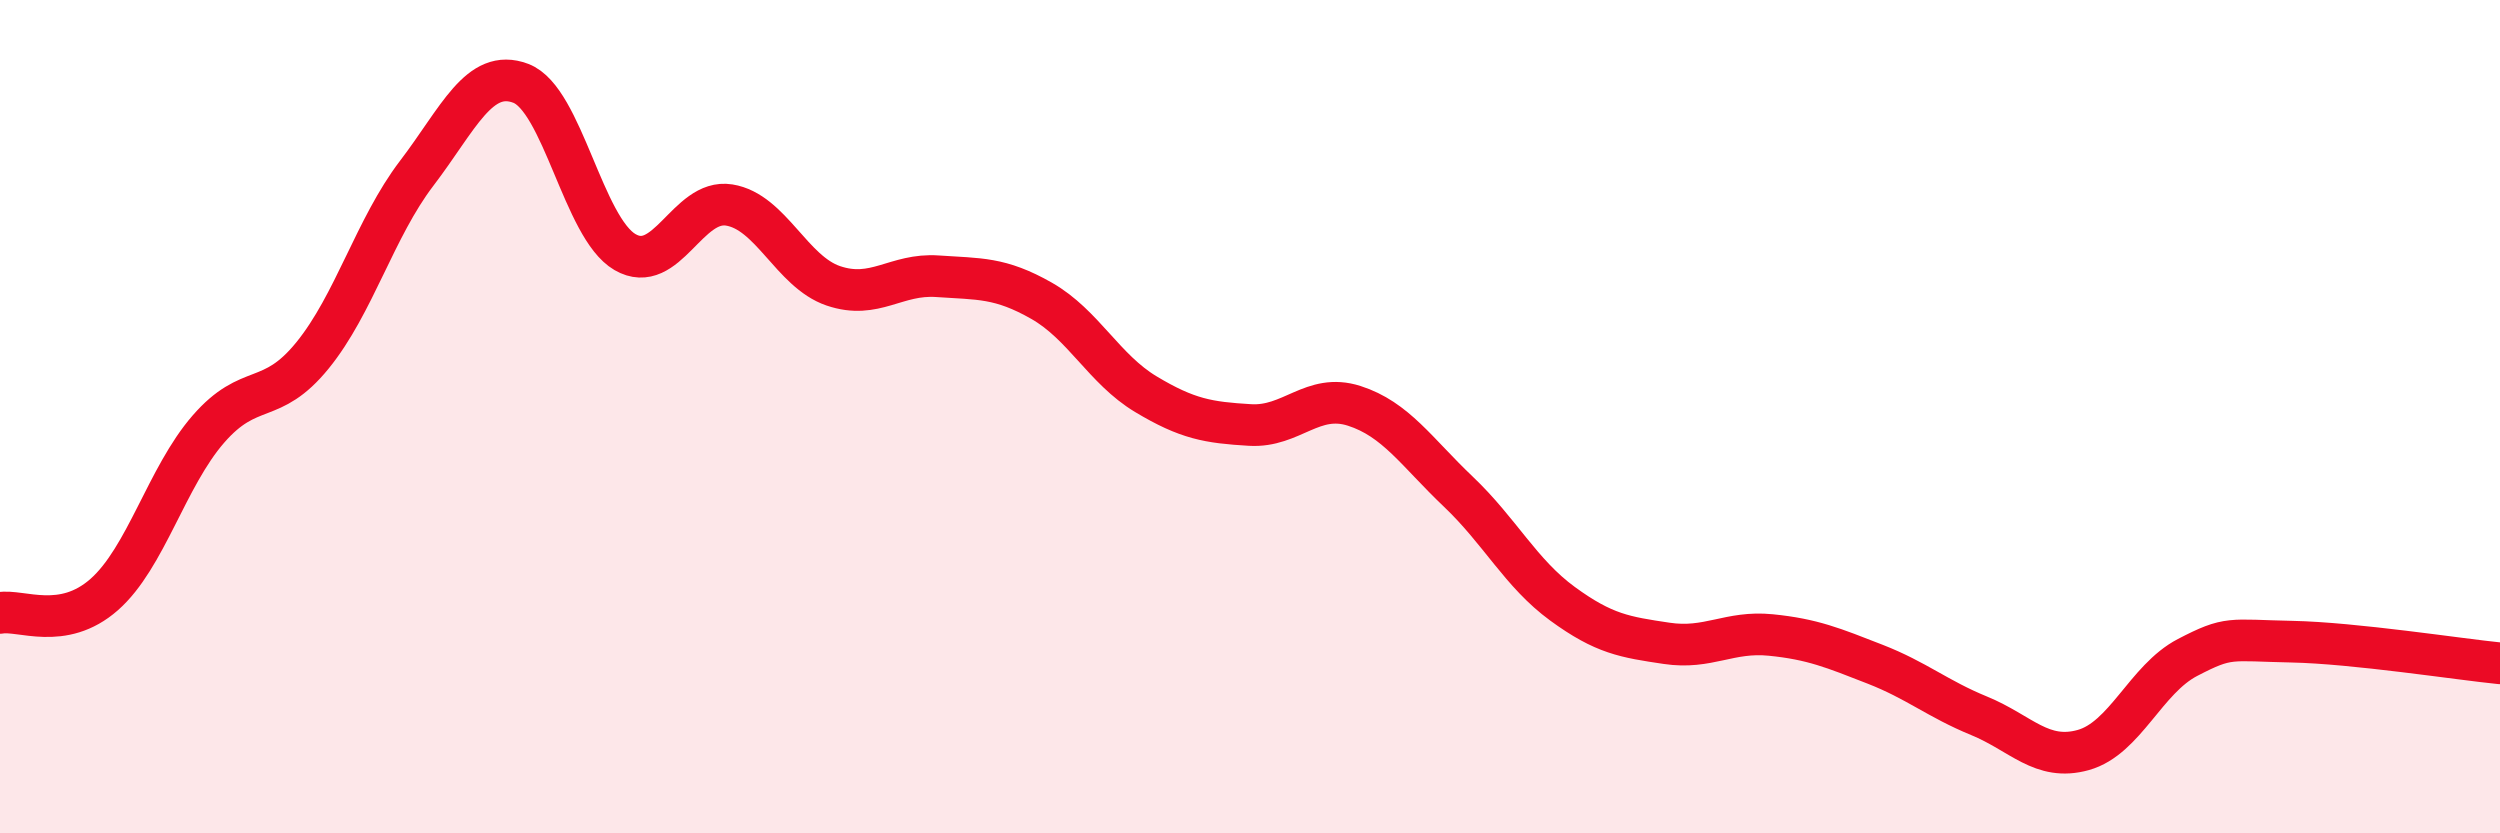 
    <svg width="60" height="20" viewBox="0 0 60 20" xmlns="http://www.w3.org/2000/svg">
      <path
        d="M 0,14.71 C 0.5,14.62 1.5,15.15 2.5,14.27 C 3.5,13.39 4,11.45 5,10.3 C 6,9.15 6.5,9.76 7.5,8.53 C 8.5,7.3 9,5.47 10,4.16 C 11,2.85 11.5,1.62 12.5,2 C 13.5,2.38 14,5.47 15,6.05 C 16,6.63 16.5,4.76 17.5,4.92 C 18.5,5.08 19,6.52 20,6.86 C 21,7.2 21.5,6.56 22.5,6.63 C 23.5,6.7 24,6.65 25,7.22 C 26,7.79 26.5,8.86 27.5,9.46 C 28.5,10.06 29,10.14 30,10.2 C 31,10.26 31.5,9.42 32.5,9.74 C 33.5,10.06 34,10.85 35,11.8 C 36,12.75 36.5,13.76 37.5,14.49 C 38.5,15.22 39,15.29 40,15.44 C 41,15.59 41.5,15.14 42.5,15.24 C 43.5,15.34 44,15.55 45,15.94 C 46,16.33 46.5,16.77 47.5,17.18 C 48.5,17.59 49,18.28 50,18 C 51,17.72 51.5,16.3 52.5,15.78 C 53.5,15.26 53.5,15.37 55,15.4 C 56.5,15.43 59,15.82 60,15.92L60 20L0 20Z"
        fill="#EB0A25"
        opacity="0.1"
        stroke-linecap="round"
        stroke-linejoin="round"
      />
      <path
        d="M 0,14.71 C 0.5,14.62 1.5,15.15 2.5,14.27 C 3.5,13.39 4,11.45 5,10.3 C 6,9.15 6.5,9.76 7.5,8.53 C 8.5,7.3 9,5.47 10,4.16 C 11,2.85 11.5,1.62 12.5,2 C 13.5,2.38 14,5.47 15,6.05 C 16,6.63 16.5,4.76 17.5,4.92 C 18.5,5.08 19,6.52 20,6.86 C 21,7.2 21.5,6.56 22.5,6.63 C 23.5,6.7 24,6.65 25,7.22 C 26,7.79 26.5,8.86 27.5,9.46 C 28.5,10.06 29,10.14 30,10.2 C 31,10.26 31.5,9.42 32.5,9.74 C 33.5,10.06 34,10.85 35,11.8 C 36,12.75 36.5,13.76 37.5,14.49 C 38.5,15.22 39,15.29 40,15.44 C 41,15.59 41.5,15.14 42.5,15.24 C 43.5,15.34 44,15.55 45,15.94 C 46,16.33 46.5,16.77 47.5,17.18 C 48.5,17.59 49,18.28 50,18 C 51,17.72 51.5,16.3 52.5,15.78 C 53.5,15.26 53.5,15.37 55,15.4 C 56.5,15.43 59,15.82 60,15.92"
        stroke="#EB0A25"
        stroke-width="1"
        fill="none"
        stroke-linecap="round"
        stroke-linejoin="round"
      />
    </svg>
  
